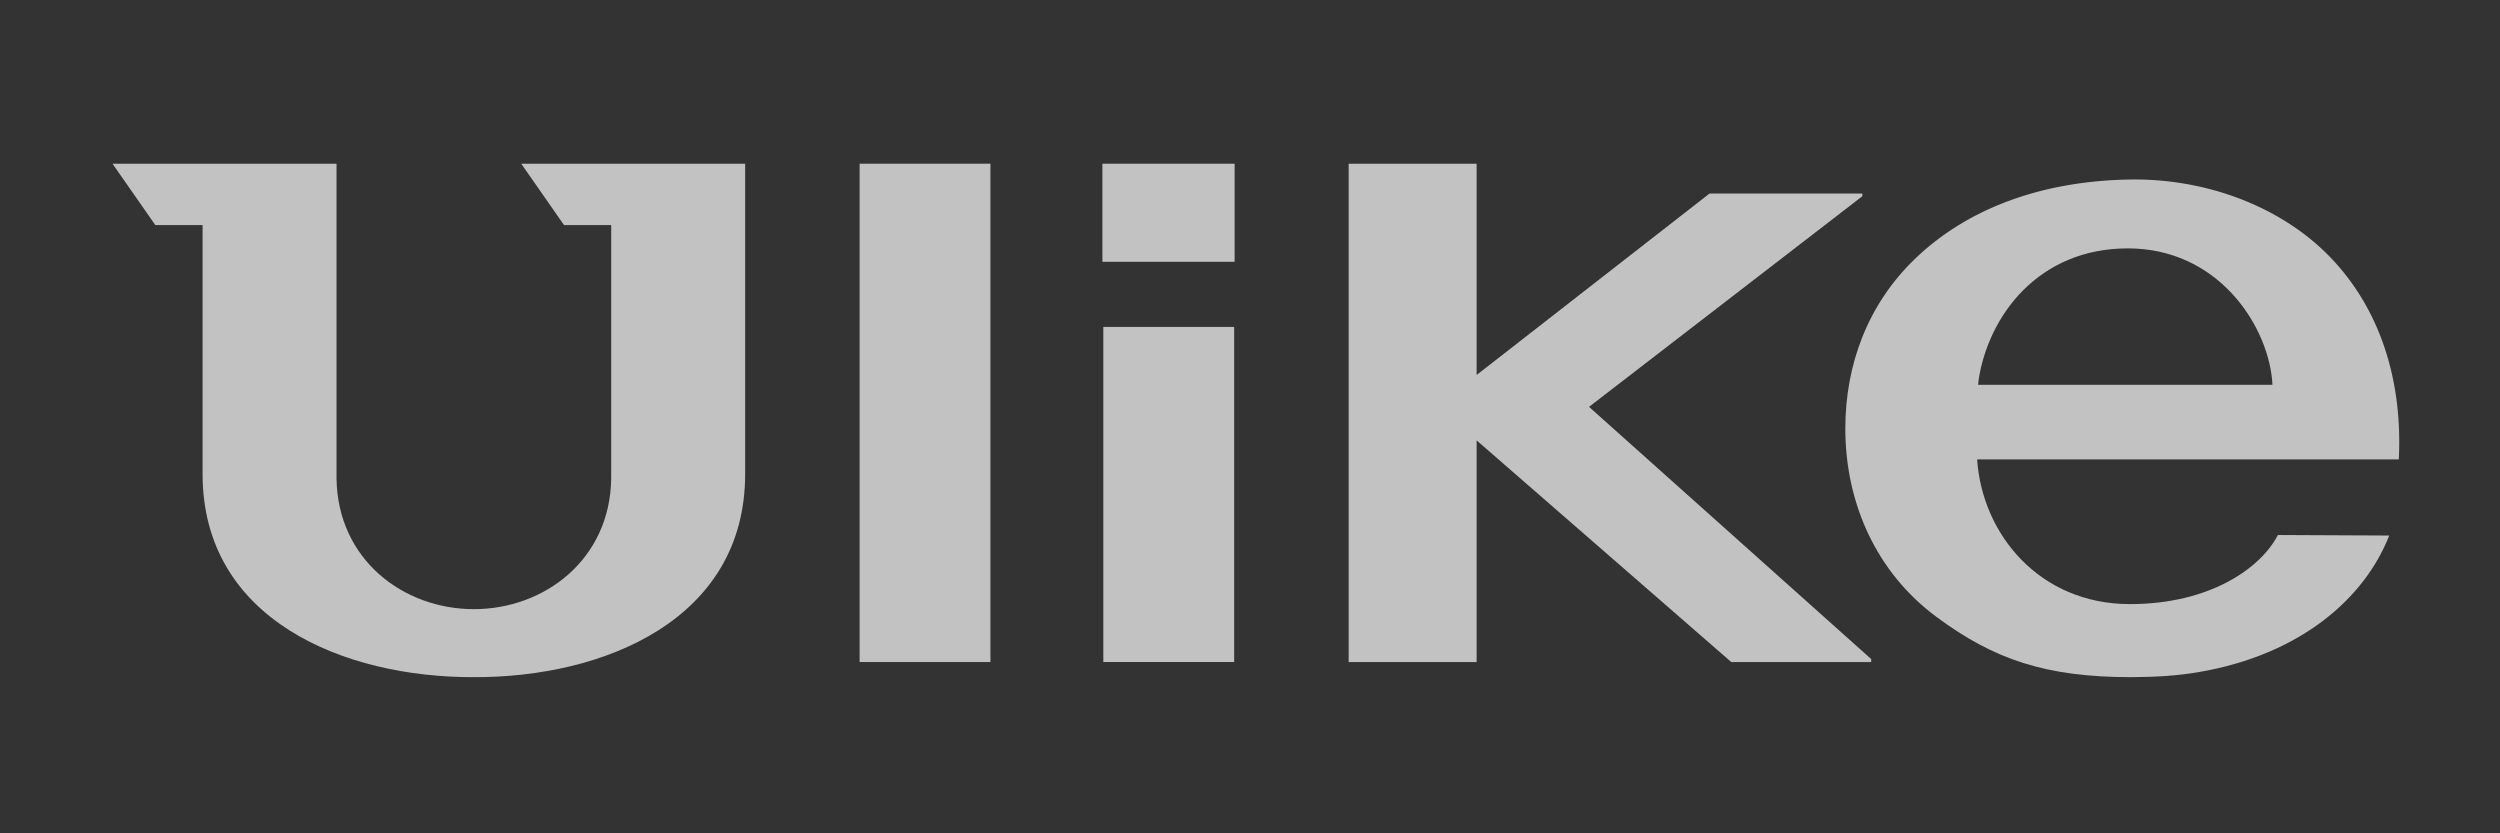 <svg width="168" height="56" viewBox="0 0 168 56" fill="none" xmlns="http://www.w3.org/2000/svg">
<rect x="0" y="0" width="168" height="56" fill="#333333" stroke="none"/>
<g clip-path="url(#clip0_9228_1920)">
<g opacity="0.7">
<path d="M82.967 11.001H74.081V17.593H82.967V11.001Z" fill="white"/>
<path d="M82.936 21.97H74.144V44.488H82.936V21.97Z" fill="white"/>
<path d="M66.558 11.001H57.766V44.489H66.558V11.001Z" fill="white"/>
<path d="M125.15 13.185V13.006H114.879L99.229 25.199V11.001H90.63V44.489H99.229V29.593L116.341 44.489H125.743V44.289L106.783 27.341L125.15 13.185Z" fill="white"/>
<path d="M37.903 15.126H41.073V32.155C40.997 37.62 36.568 40.935 31.844 40.935C27.12 40.935 22.69 37.62 22.614 32.155V11.001H7.561L10.437 15.126H13.614V31.858C13.614 41.631 23.088 45.534 31.844 45.505C40.597 45.534 50.074 41.633 50.074 31.858V11.001H35.027L37.903 15.126Z" fill="white"/>
<path d="M156.264 16.955C152.978 13.757 148.049 11.957 143.026 12.065C137.132 12.18 132.163 14.032 128.659 17.421C125.522 20.453 124.006 24.495 124.006 28.798C124.006 33.82 126.099 38.464 130.116 41.446C134.001 44.33 137.495 45.505 143.223 45.505C144.89 45.494 146.271 45.414 147.689 45.176C154.627 44.007 158.913 40.181 160.555 35.988L153.075 35.953C151.927 38.172 148.518 40.596 143.129 40.596C137.064 40.596 133.201 35.914 132.863 30.871H161.2C161.492 24.974 159.584 20.188 156.265 16.956L156.264 16.955ZM132.928 25.86L132.964 25.517C133.633 21.206 136.985 16.691 142.99 16.691C148.996 16.691 152.321 21.745 152.686 25.52L152.706 25.86H132.926H132.928Z" fill="white"/>
</g>
</g>
<defs>
<clipPath id="clip0_9228_1920">
<rect width="168" height="56" fill="white"/>
</clipPath>
</defs>
</svg>
